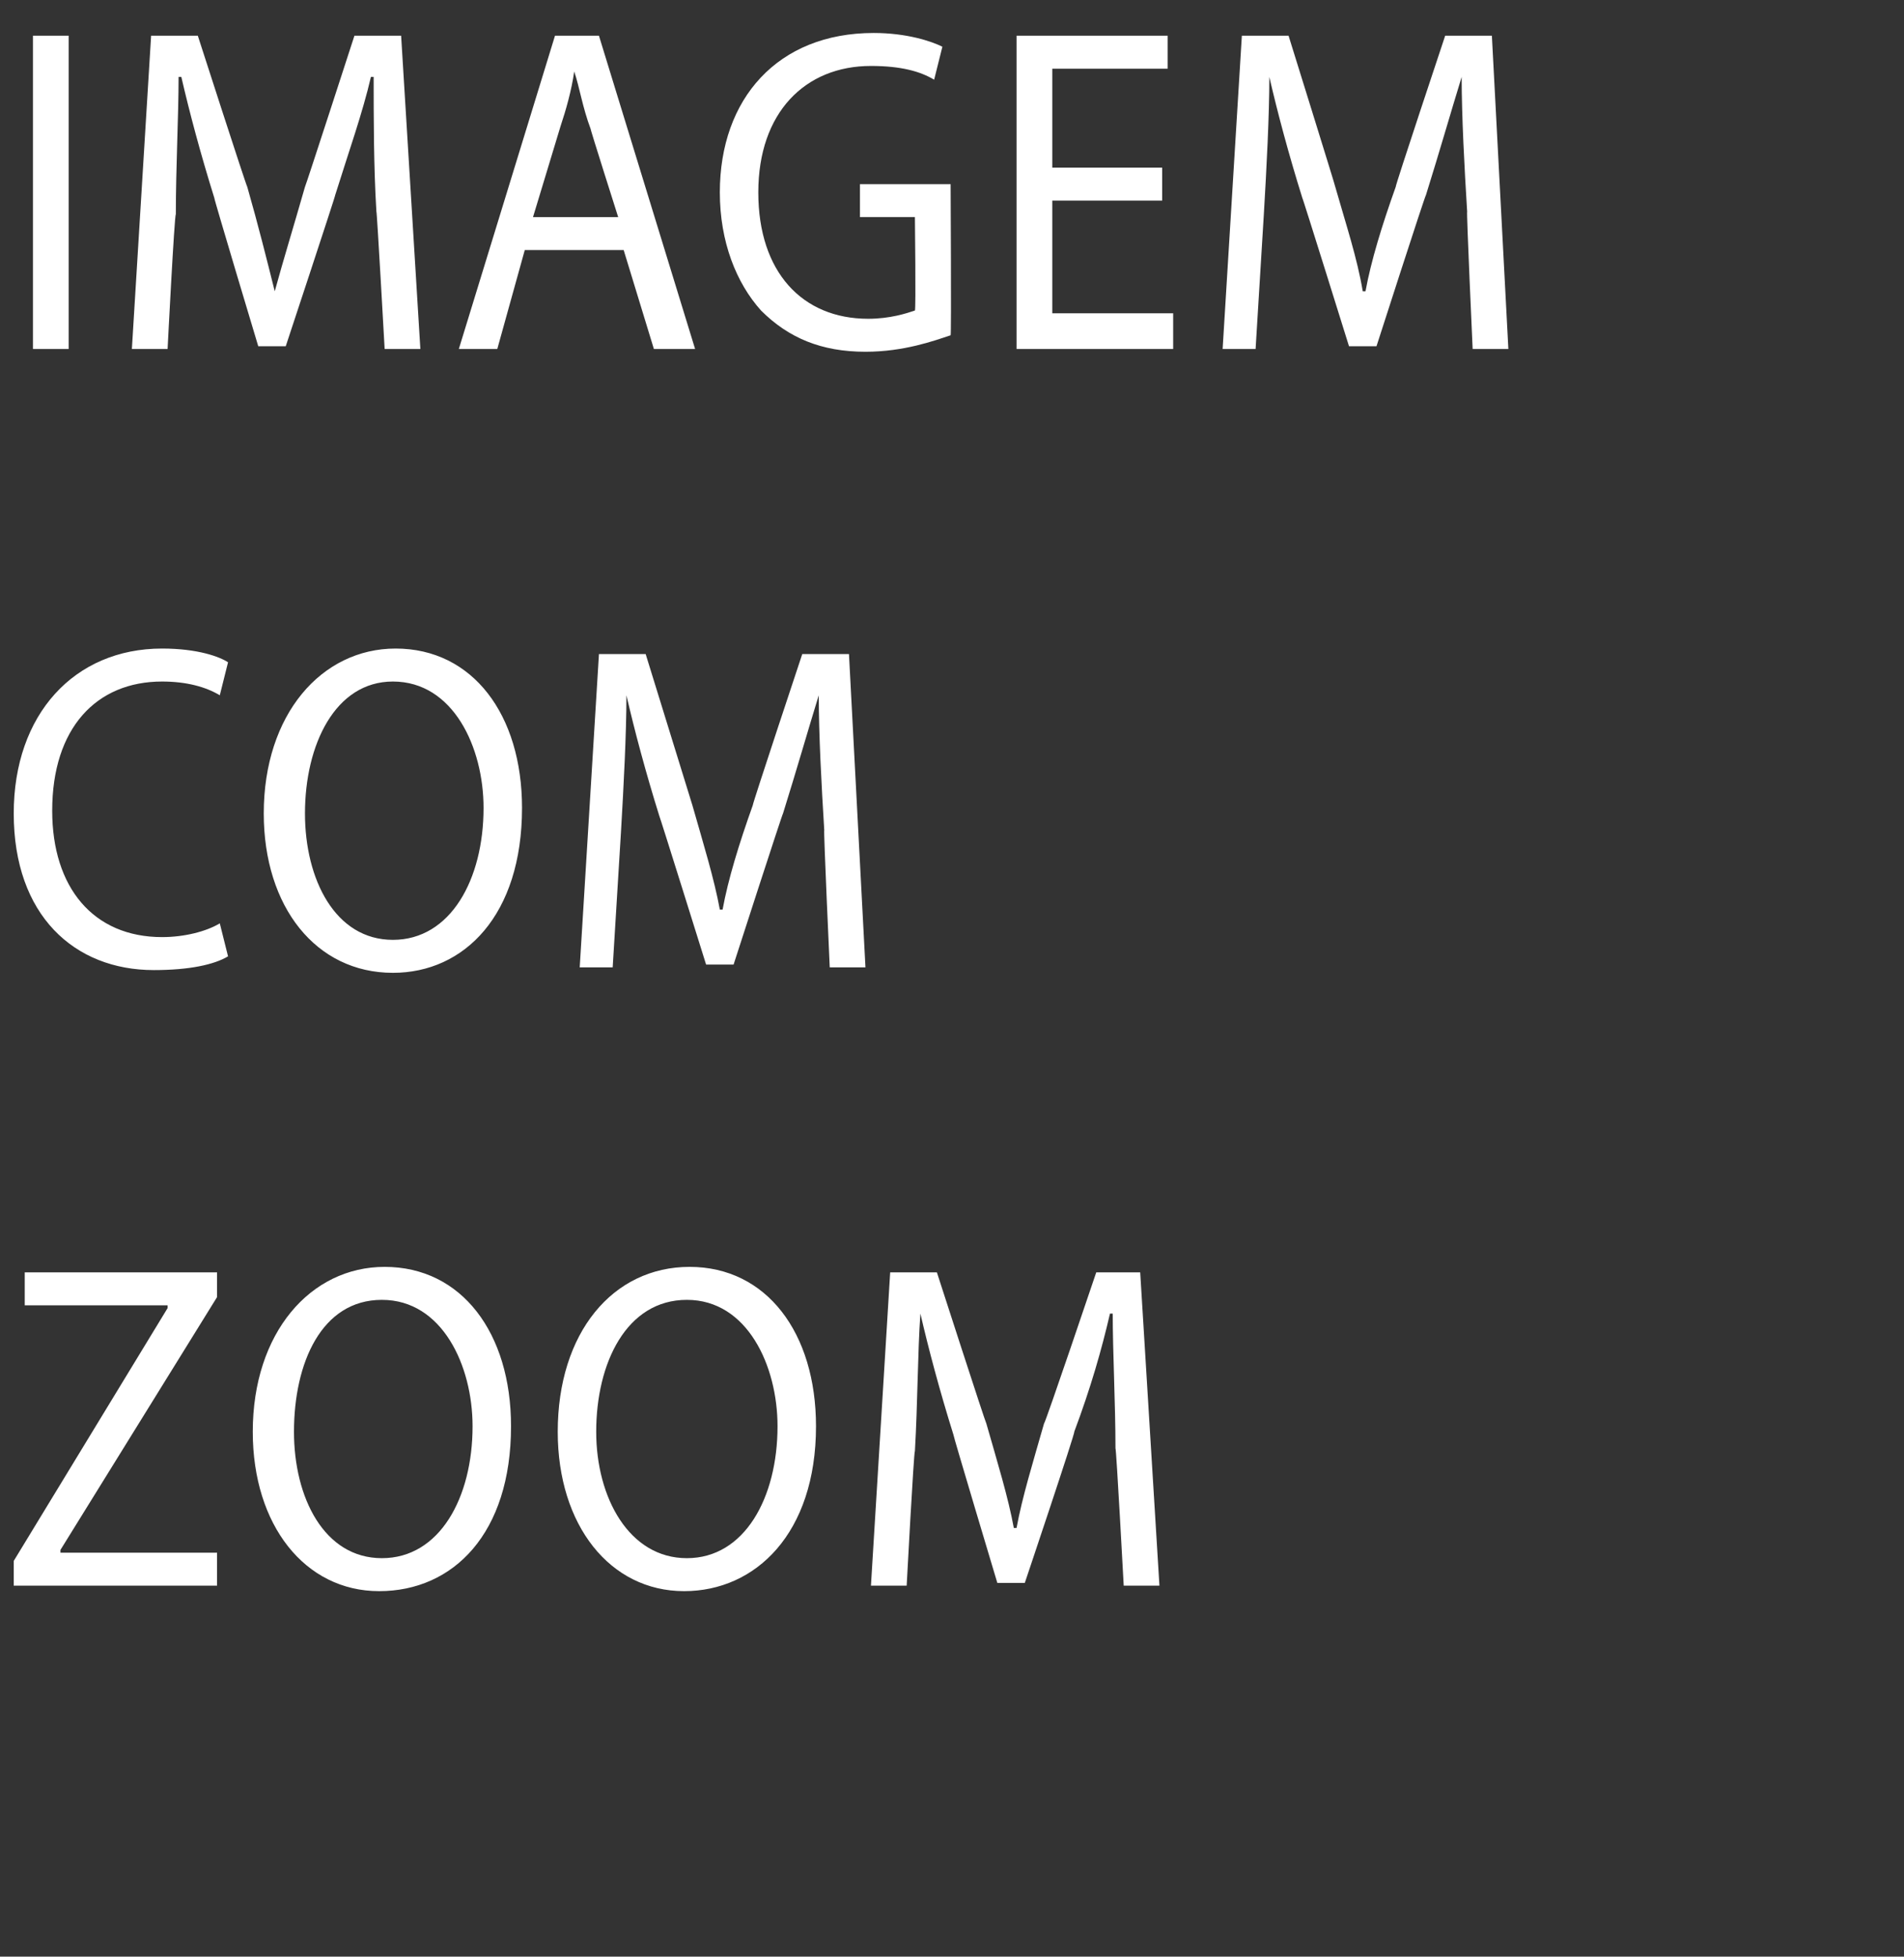 <?xml version="1.0" standalone="no"?><!DOCTYPE svg PUBLIC "-//W3C//DTD SVG 1.1//EN" "http://www.w3.org/Graphics/SVG/1.1/DTD/svg11.dtd"><svg xmlns="http://www.w3.org/2000/svg" version="1.1" width="69.3px" height="71.2px" viewBox="0 0 69.3 71.2"><rect x="0" y="0" width="69.3" height="71.2" fill="#333333" stroke="none"/><desc>IMAGEM COM ZOOM</desc><defs/><g id="Polygon7543"><path d="m.5 56.8l5.6-9.2v-.1H.9v-1.2h7v.9l-5.7 9.2v.1h5.7v1.2H.5v-.9zm18.1-4.9c0 3.9-2.1 6-4.8 6c-2.7 0-4.6-2.4-4.6-5.8c0-3.6 2.1-6 4.8-6c2.8 0 4.6 2.4 4.6 5.8zm-7.9.2c0 2.4 1.1 4.6 3.2 4.6c2.1 0 3.3-2.2 3.3-4.8c0-2.2-1.1-4.6-3.3-4.6c-2.2 0-3.2 2.3-3.2 4.8zm19-.2c0 3.9-2.2 6-4.8 6c-2.7 0-4.6-2.4-4.6-5.8c0-3.6 2-6 4.8-6c2.8 0 4.6 2.4 4.6 5.8zm-8 .2c0 2.4 1.2 4.6 3.3 4.6c2.1 0 3.3-2.2 3.3-4.8c0-2.2-1.1-4.6-3.3-4.6c-2.2 0-3.3 2.3-3.3 4.8zm18.9.6c0-1.6-.1-3.5-.1-4.9h-.1c-.3 1.3-.7 2.7-1.3 4.3c.05 0-1.8 5.5-1.8 5.5h-1s-1.62-5.4-1.6-5.4c-.5-1.6-.9-3.1-1.2-4.4c-.1 1.4-.1 3.3-.2 5c-.04.01-.3 4.9-.3 4.9h-1.3l.7-11.4h1.7s1.78 5.51 1.8 5.5c.4 1.4.8 2.7 1 3.8h.1c.2-1.1.6-2.4 1-3.8c.04.01 1.9-5.5 1.9-5.5h1.6l.7 11.4h-1.3s-.27-5.01-.3-5z" stroke="none" fill="#fff"/></g><g id="Polygon7542"><path d="m8.3 34.8c-.5.3-1.4.5-2.7.5c-2.9 0-5.1-2-5.1-5.7c0-3.6 2.2-6 5.4-6c1.3 0 2.1.3 2.4.5L8 25.3c-.5-.3-1.2-.5-2.1-.5c-2.4 0-4 1.7-4 4.7c0 2.8 1.5 4.6 4 4.6c.8 0 1.6-.2 2.1-.5l.3 1.2zM19 29.4c0 3.9-2.1 6-4.7 6c-2.8 0-4.7-2.4-4.7-5.8c0-3.6 2.1-6 4.8-6c2.8 0 4.6 2.4 4.6 5.8zm-7.9.2c0 2.4 1.1 4.6 3.2 4.6c2.1 0 3.3-2.2 3.3-4.8c0-2.2-1.1-4.6-3.3-4.6c-2.1 0-3.2 2.3-3.2 4.8zm18.9.6c-.1-1.6-.2-3.5-.2-4.9c-.4 1.3-.8 2.7-1.3 4.3c-.02-.01-1.8 5.5-1.8 5.5h-1s-1.69-5.41-1.7-5.4c-.5-1.6-.9-3.1-1.2-4.4c0 1.4-.1 3.3-.2 5l-.3 4.9h-1.2l.7-11.4h1.7l1.7 5.5c.4 1.4.8 2.7 1 3.8h.1c.2-1.1.6-2.4 1.1-3.8c-.03 0 1.8-5.5 1.8-5.5h1.7l.6 11.4h-1.3s-.23-5.02-.2-5z" stroke="none" fill="#fff"/></g><g id="Polygon7541"><path d="m2.5 1.3v11.4H1.2V1.3h1.3zm11.2 6.4c-.1-1.6-.1-3.5-.1-4.9h-.1c-.3 1.3-.8 2.7-1.3 4.3c.03-.03-1.8 5.5-1.8 5.5h-1S7.77 7.18 7.8 7.2c-.5-1.6-.9-3.1-1.2-4.4h-.1c0 1.4-.1 3.3-.1 5c-.05-.02-.3 4.9-.3 4.9H4.8l.7-11.4h1.7S8.97 6.79 9 6.8c.4 1.4.7 2.6 1 3.8c.3-1.1.7-2.4 1.1-3.8c.02-.01 1.8-5.5 1.8-5.5h1.7l.7 11.4H14s-.28-5.03-.3-5zm5.4 1.4l-1 3.6h-1.4l3.5-11.4h1.6l3.5 11.4h-1.5l-1.1-3.6h-3.6zm3.4-1.2s-1.03-3.24-1-3.2c-.3-.8-.4-1.5-.6-2.1c-.1.7-.3 1.4-.5 2l-1 3.3h3.1zm12.1 4.3c-.6.2-1.7.6-3.1.6c-1.6 0-2.8-.5-3.8-1.5c-.9-1-1.5-2.5-1.5-4.3c0-3.4 2.1-5.8 5.6-5.8c1.2 0 2.1.3 2.5.5L34 2.9c-.5-.3-1.2-.5-2.3-.5c-2.4 0-4.1 1.7-4.1 4.6c0 2.9 1.6 4.6 4 4.6c.8 0 1.4-.2 1.7-.3c.04-.04 0-3.4 0-3.4h-2V6.7h3.3s.03 5.46 0 5.5zm7.7-4.9h-4v4.1h4.4v1.3H37V1.3h5.5v1.2h-4.2v3.6h4v1.2zm11.1.4c-.1-1.6-.2-3.5-.2-4.9c-.4 1.3-.8 2.7-1.3 4.3c-.02-.03-1.8 5.5-1.8 5.5h-1s-1.69-5.42-1.7-5.4c-.5-1.6-.9-3.1-1.2-4.4c0 1.4-.1 3.3-.2 5l-.3 4.9h-1.2l.7-11.4h1.7s1.71 5.49 1.7 5.5c.4 1.4.8 2.6 1 3.8h.1c.2-1.1.6-2.4 1.1-3.8c-.03-.01 1.8-5.5 1.8-5.5h1.7l.6 11.4h-1.3s-.23-5.03-.2-5z" stroke="none" fill="#fff"/></g></svg>